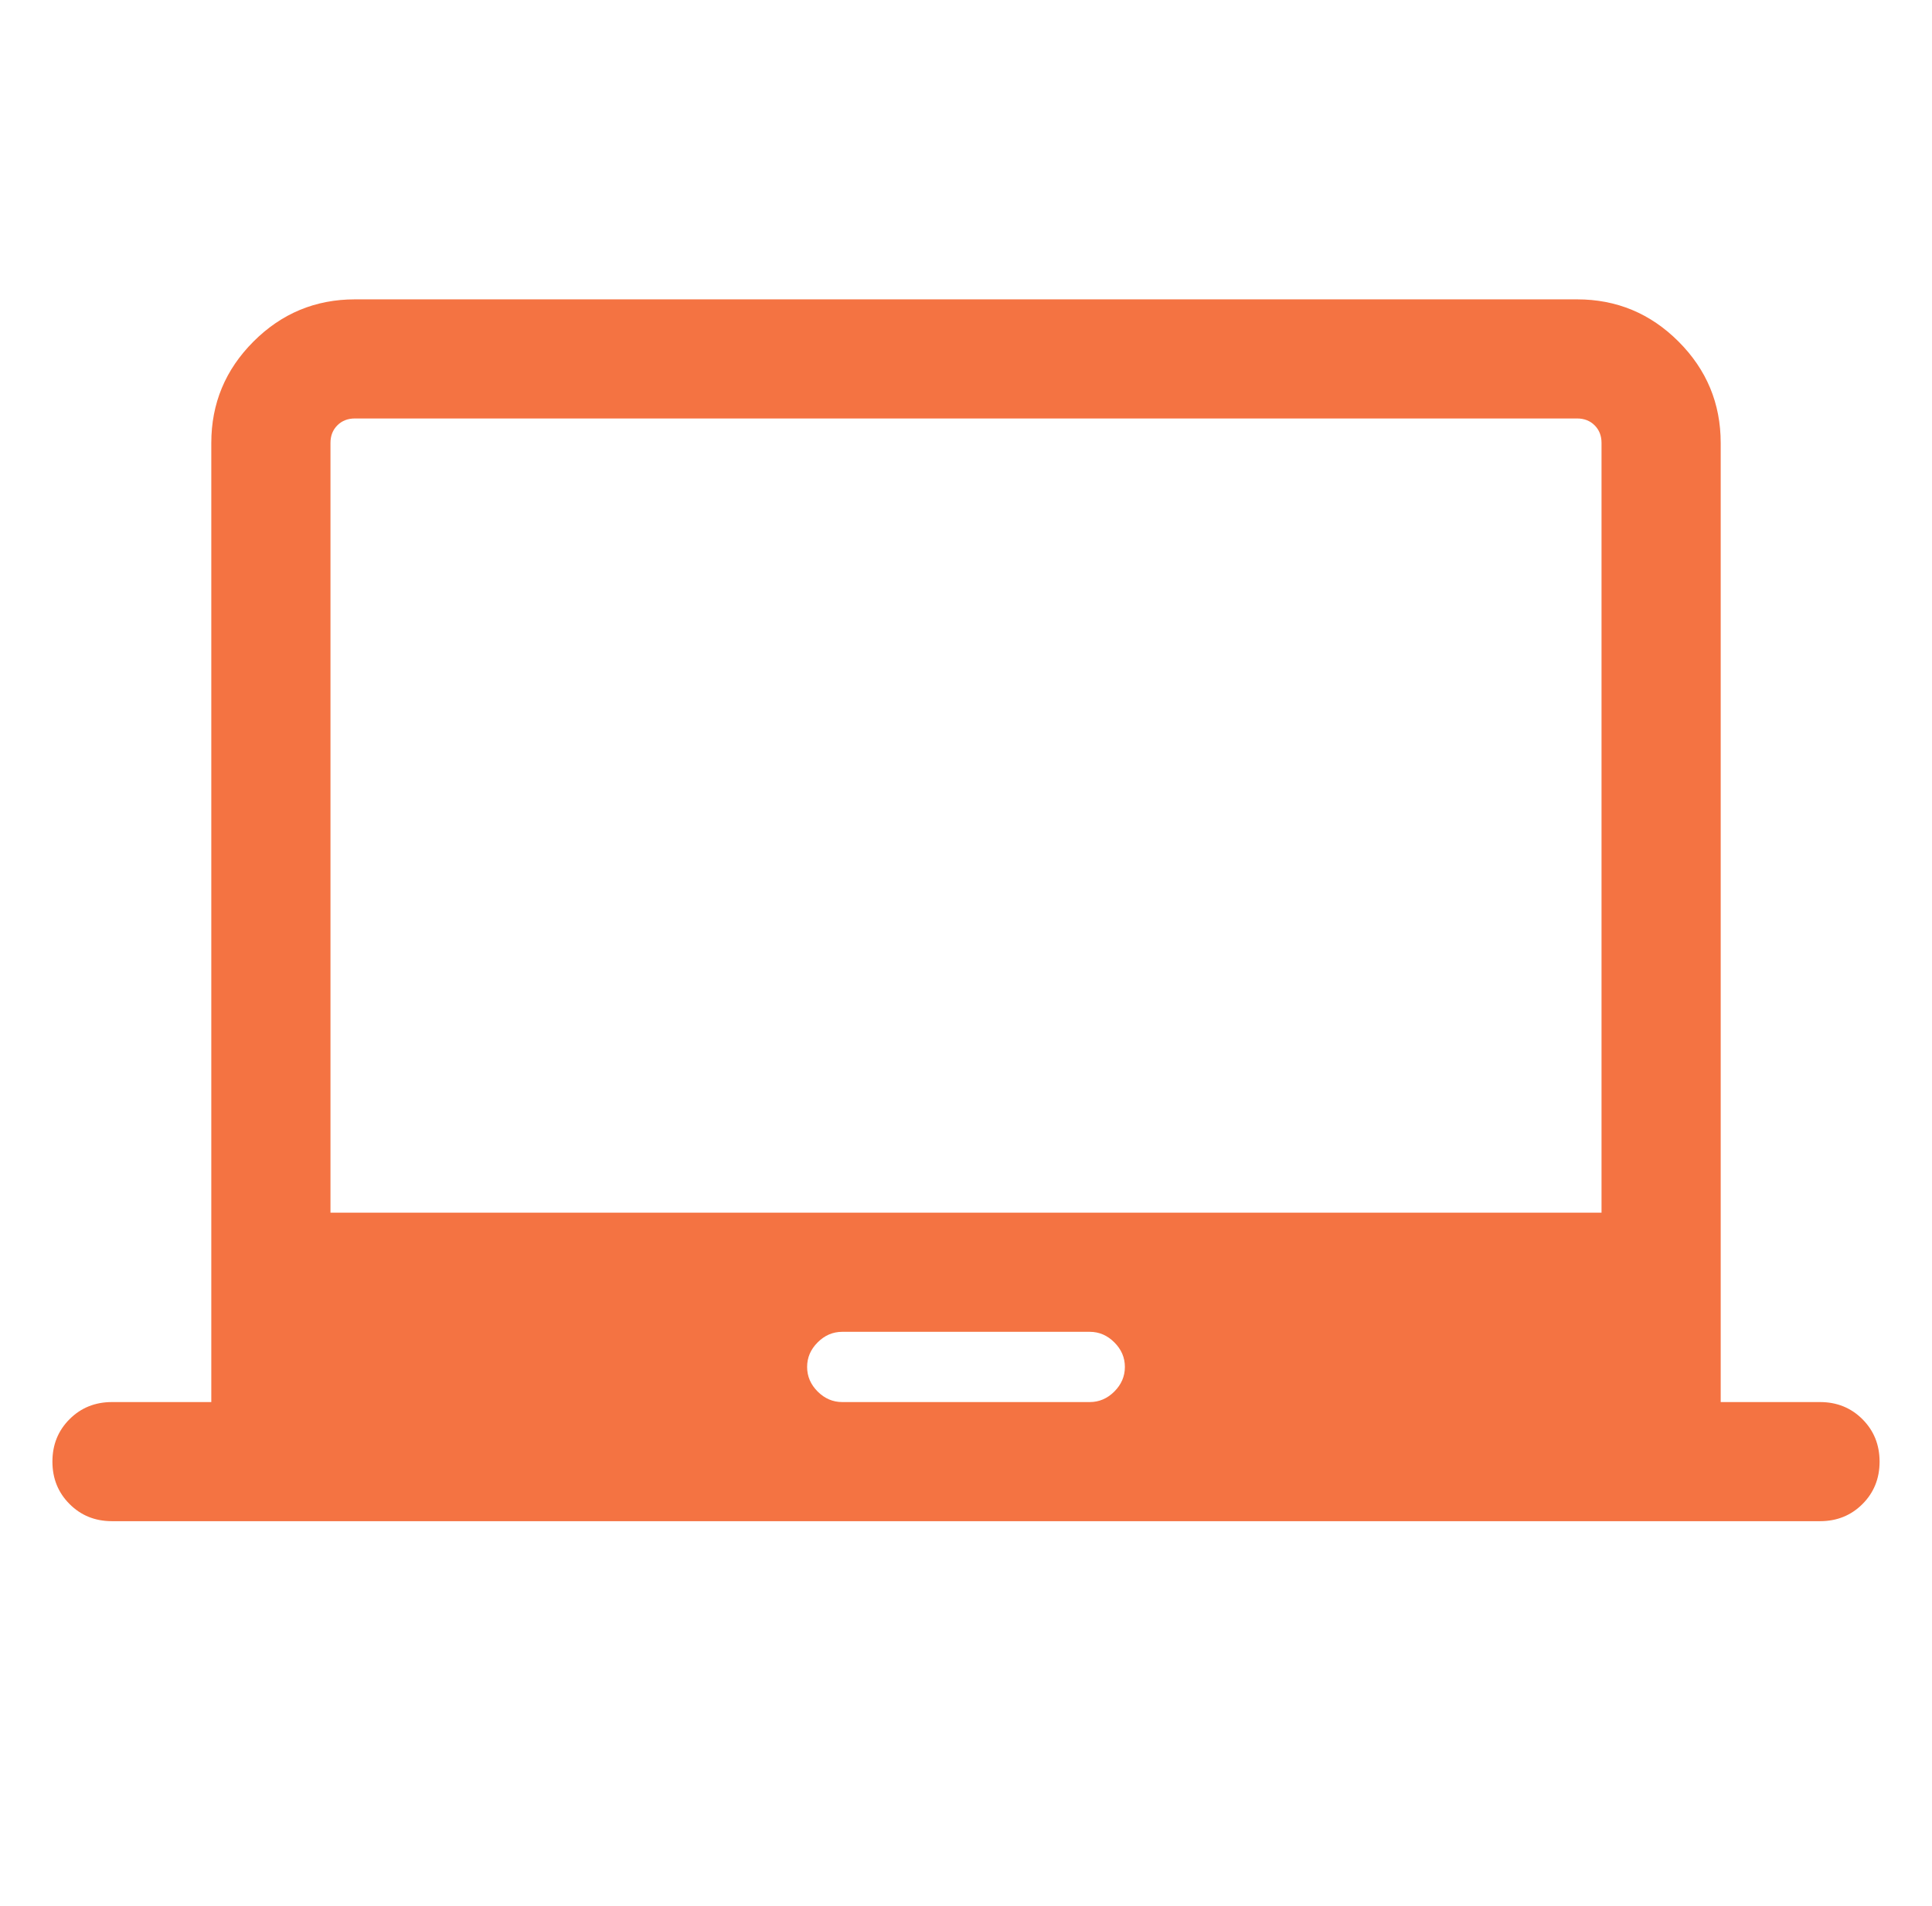 <svg width="76" height="75" viewBox="0 0 76 75" fill="none" xmlns="http://www.w3.org/2000/svg">
<g clip-path="url(#clip0_590_162504)">
<mask id="mask0_590_162504" style="mask-type:alpha" maskUnits="userSpaceOnUse" x="0" y="0" width="76" height="75">
<rect x="0.5" width="75" height="75" fill="#D9D9D9"/>
</mask>
<g mask="url(#mask0_590_162504)">
<path d="M4.406 59.855C3.742 59.855 3.186 59.631 2.737 59.181C2.287 58.732 2.062 58.175 2.062 57.511C2.062 56.846 2.287 56.29 2.737 55.841C3.186 55.392 3.742 55.168 4.406 55.168H8.312V17.428C8.312 15.874 8.866 14.545 9.972 13.438C11.078 12.332 12.408 11.779 13.962 11.779H62.038C63.592 11.779 64.922 12.332 66.028 13.438C67.134 14.545 67.688 15.874 67.688 17.428V55.168H71.594C72.258 55.168 72.814 55.393 73.263 55.842C73.713 56.292 73.938 56.849 73.938 57.513C73.938 58.177 73.713 58.734 73.263 59.183C72.814 59.631 72.258 59.855 71.594 59.855H4.406ZM33.132 55.168H42.868C43.236 55.168 43.559 55.03 43.835 54.754C44.112 54.477 44.25 54.155 44.25 53.786C44.25 53.417 44.112 53.095 43.835 52.819C43.559 52.542 43.236 52.404 42.868 52.404H33.132C32.764 52.404 32.441 52.542 32.165 52.819C31.888 53.095 31.75 53.417 31.75 53.786C31.75 54.155 31.888 54.477 32.165 54.754C32.441 55.03 32.764 55.168 33.132 55.168ZM13 47.716H63V17.428C63 17.147 62.91 16.917 62.73 16.737C62.55 16.556 62.319 16.466 62.038 16.466H13.962C13.681 16.466 13.45 16.556 13.27 16.737C13.09 16.917 13 17.147 13 17.428V47.716Z" fill="#F47342"/>
</g>
</g>
<defs>
<clipPath id="clip0_590_162504">
<rect width="75" height="75" fill="white" transform="translate(0.5)"/>
</clipPath>
</defs>
</svg>
